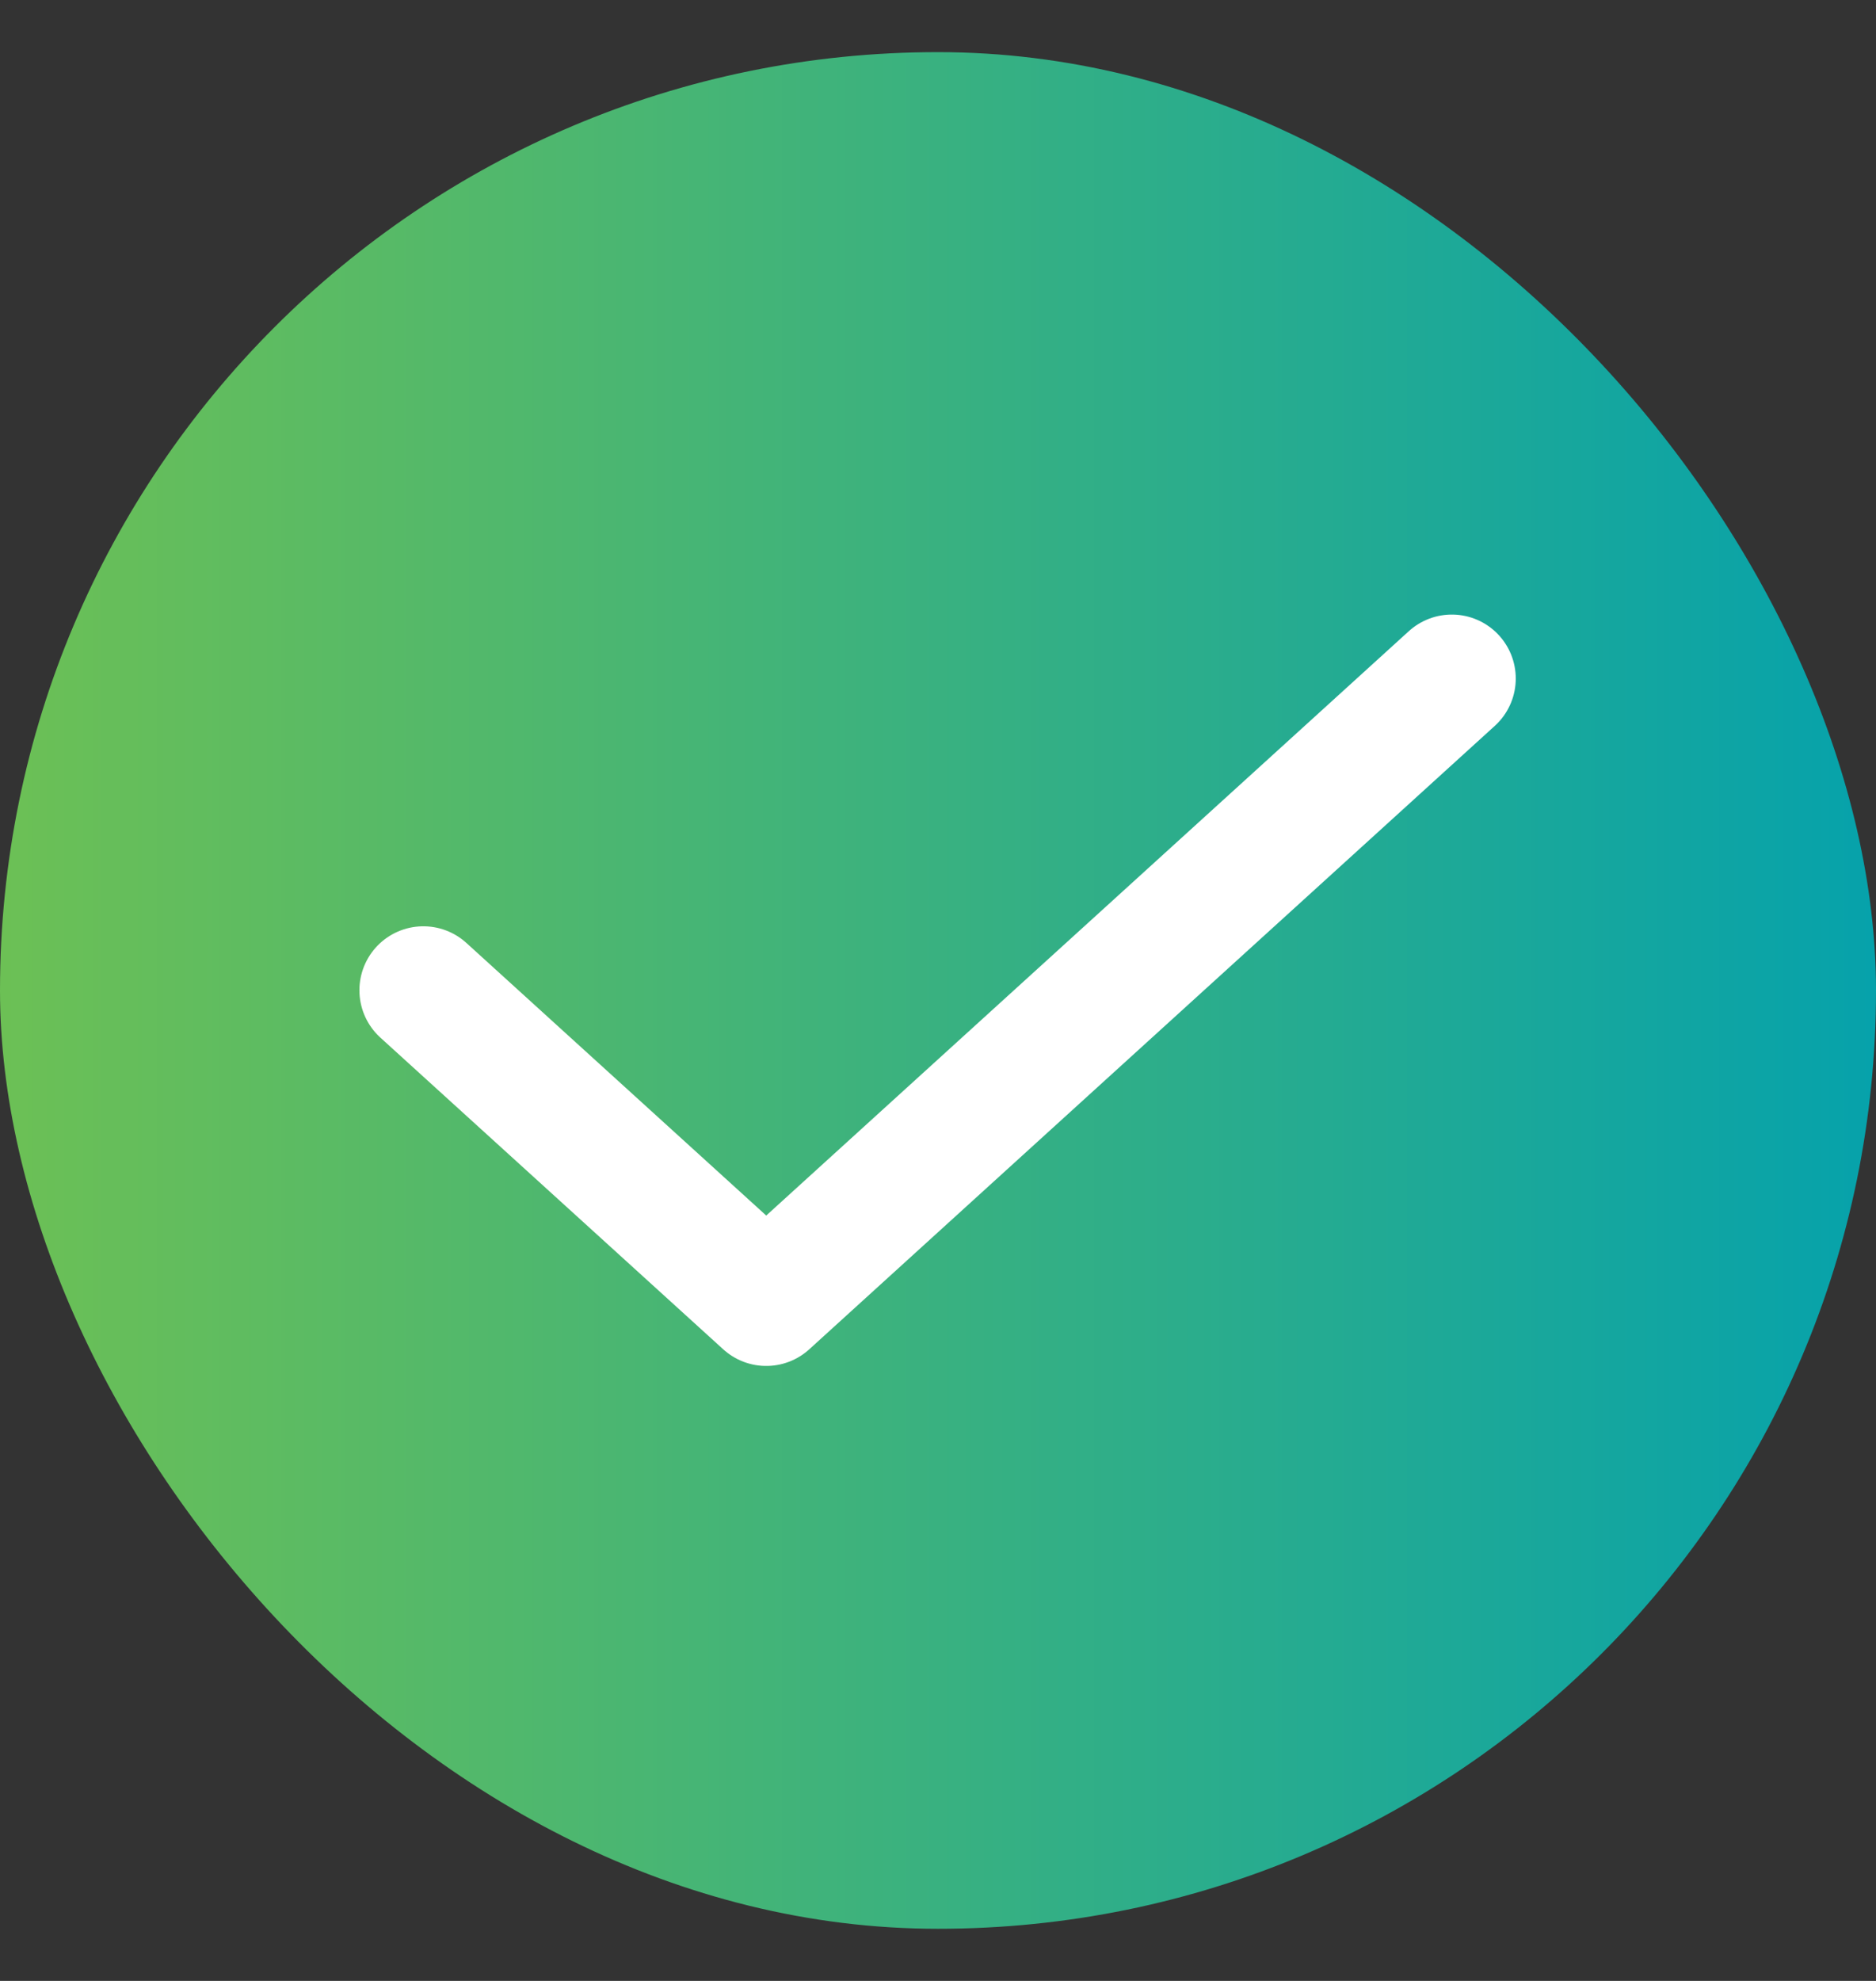 <svg width="18" height="19" viewBox="0 0 18 19" fill="none" xmlns="http://www.w3.org/2000/svg">
<rect x="0" y="0" width="18" height="19" fill="#333333" stroke="none"/>
<rect y="0.5" width="18" height="18" rx="9" fill="url(#paint0_linear_1462_5862)"/>
<path d="M13.93 6.508L7.352 12.488L4.062 9.498" stroke="white" stroke-width="1.227" stroke-linecap="round" stroke-linejoin="round"/>
<defs>
<linearGradient id="paint0_linear_1462_5862" x1="6.70552e-08" y1="9.5" x2="18" y2="9.5" gradientUnits="userSpaceOnUse">
<stop stop-color="#6CC055"/>
<stop offset="1" stop-color="#06A2AB"/>
</linearGradient>
</defs>
</svg>

